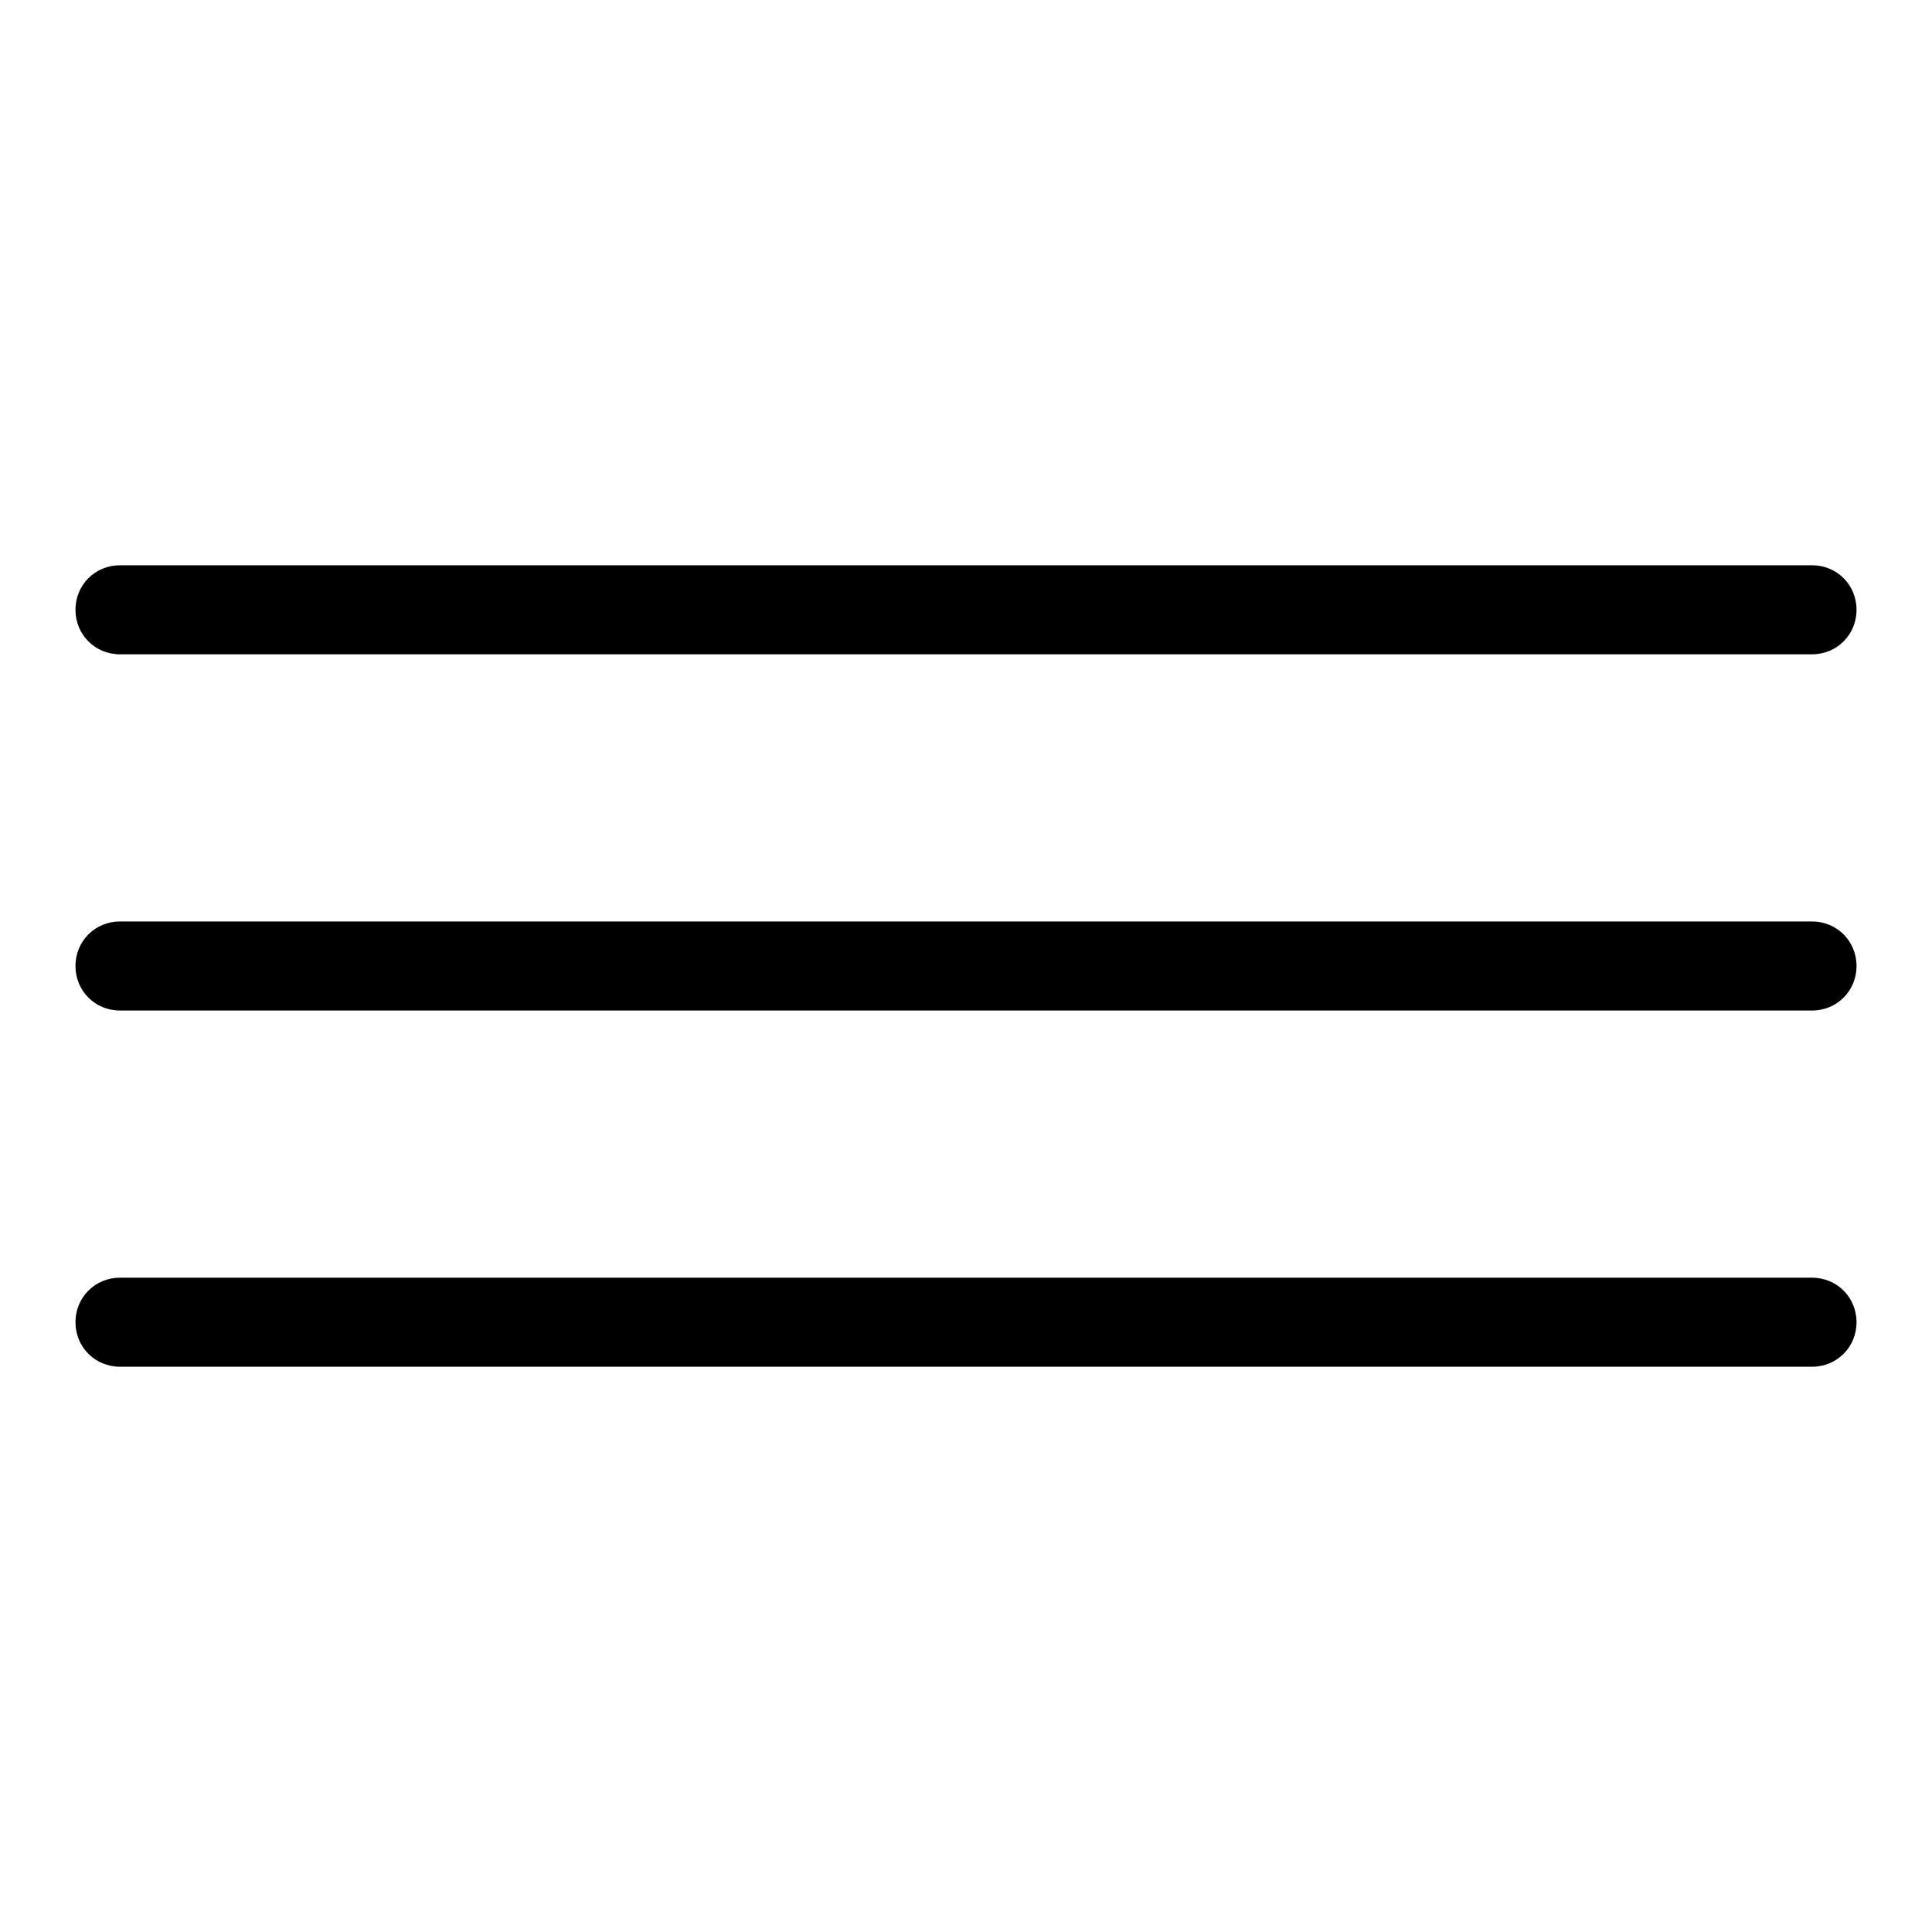 <?xml version="1.0" encoding="utf-8"?>
<!-- Svg Vector Icons : http://www.onlinewebfonts.com/icon -->
<!DOCTYPE svg PUBLIC "-//W3C//DTD SVG 1.1//EN" "http://www.w3.org/Graphics/SVG/1.1/DTD/svg11.dtd">
<svg version="1.1" xmlns="http://www.w3.org/2000/svg" xmlns:xlink="http://www.w3.org/1999/xlink" x="0px" y="0px" viewBox="0 0 256 256" enable-background="new 0 0 256 256" xml:space="preserve">
<g> <path fill="#000000" d="M240.1,122.1H15.9c-3.3,0-5.9,2.6-5.9,5.9c0,3.3,2.6,5.9,5.9,5.9h224.2c3.3,0,5.9-2.6,5.9-5.9 C246,124.7,243.4,122.1,240.1,122.1L240.1,122.1z M240.1,74.9H15.9c-3.3,0-5.9,2.6-5.9,5.9s2.6,5.9,5.9,5.9h224.2 c3.3,0,5.9-2.6,5.9-5.9S243.4,74.9,240.1,74.9L240.1,74.9z M240.1,169.3H15.9c-3.3,0-5.9,2.6-5.9,5.9c0,3.3,2.6,5.9,5.9,5.9h224.2 c3.3,0,5.9-2.6,5.9-5.9C246,171.9,243.4,169.3,240.1,169.3L240.1,169.3z"/></g>
</svg>